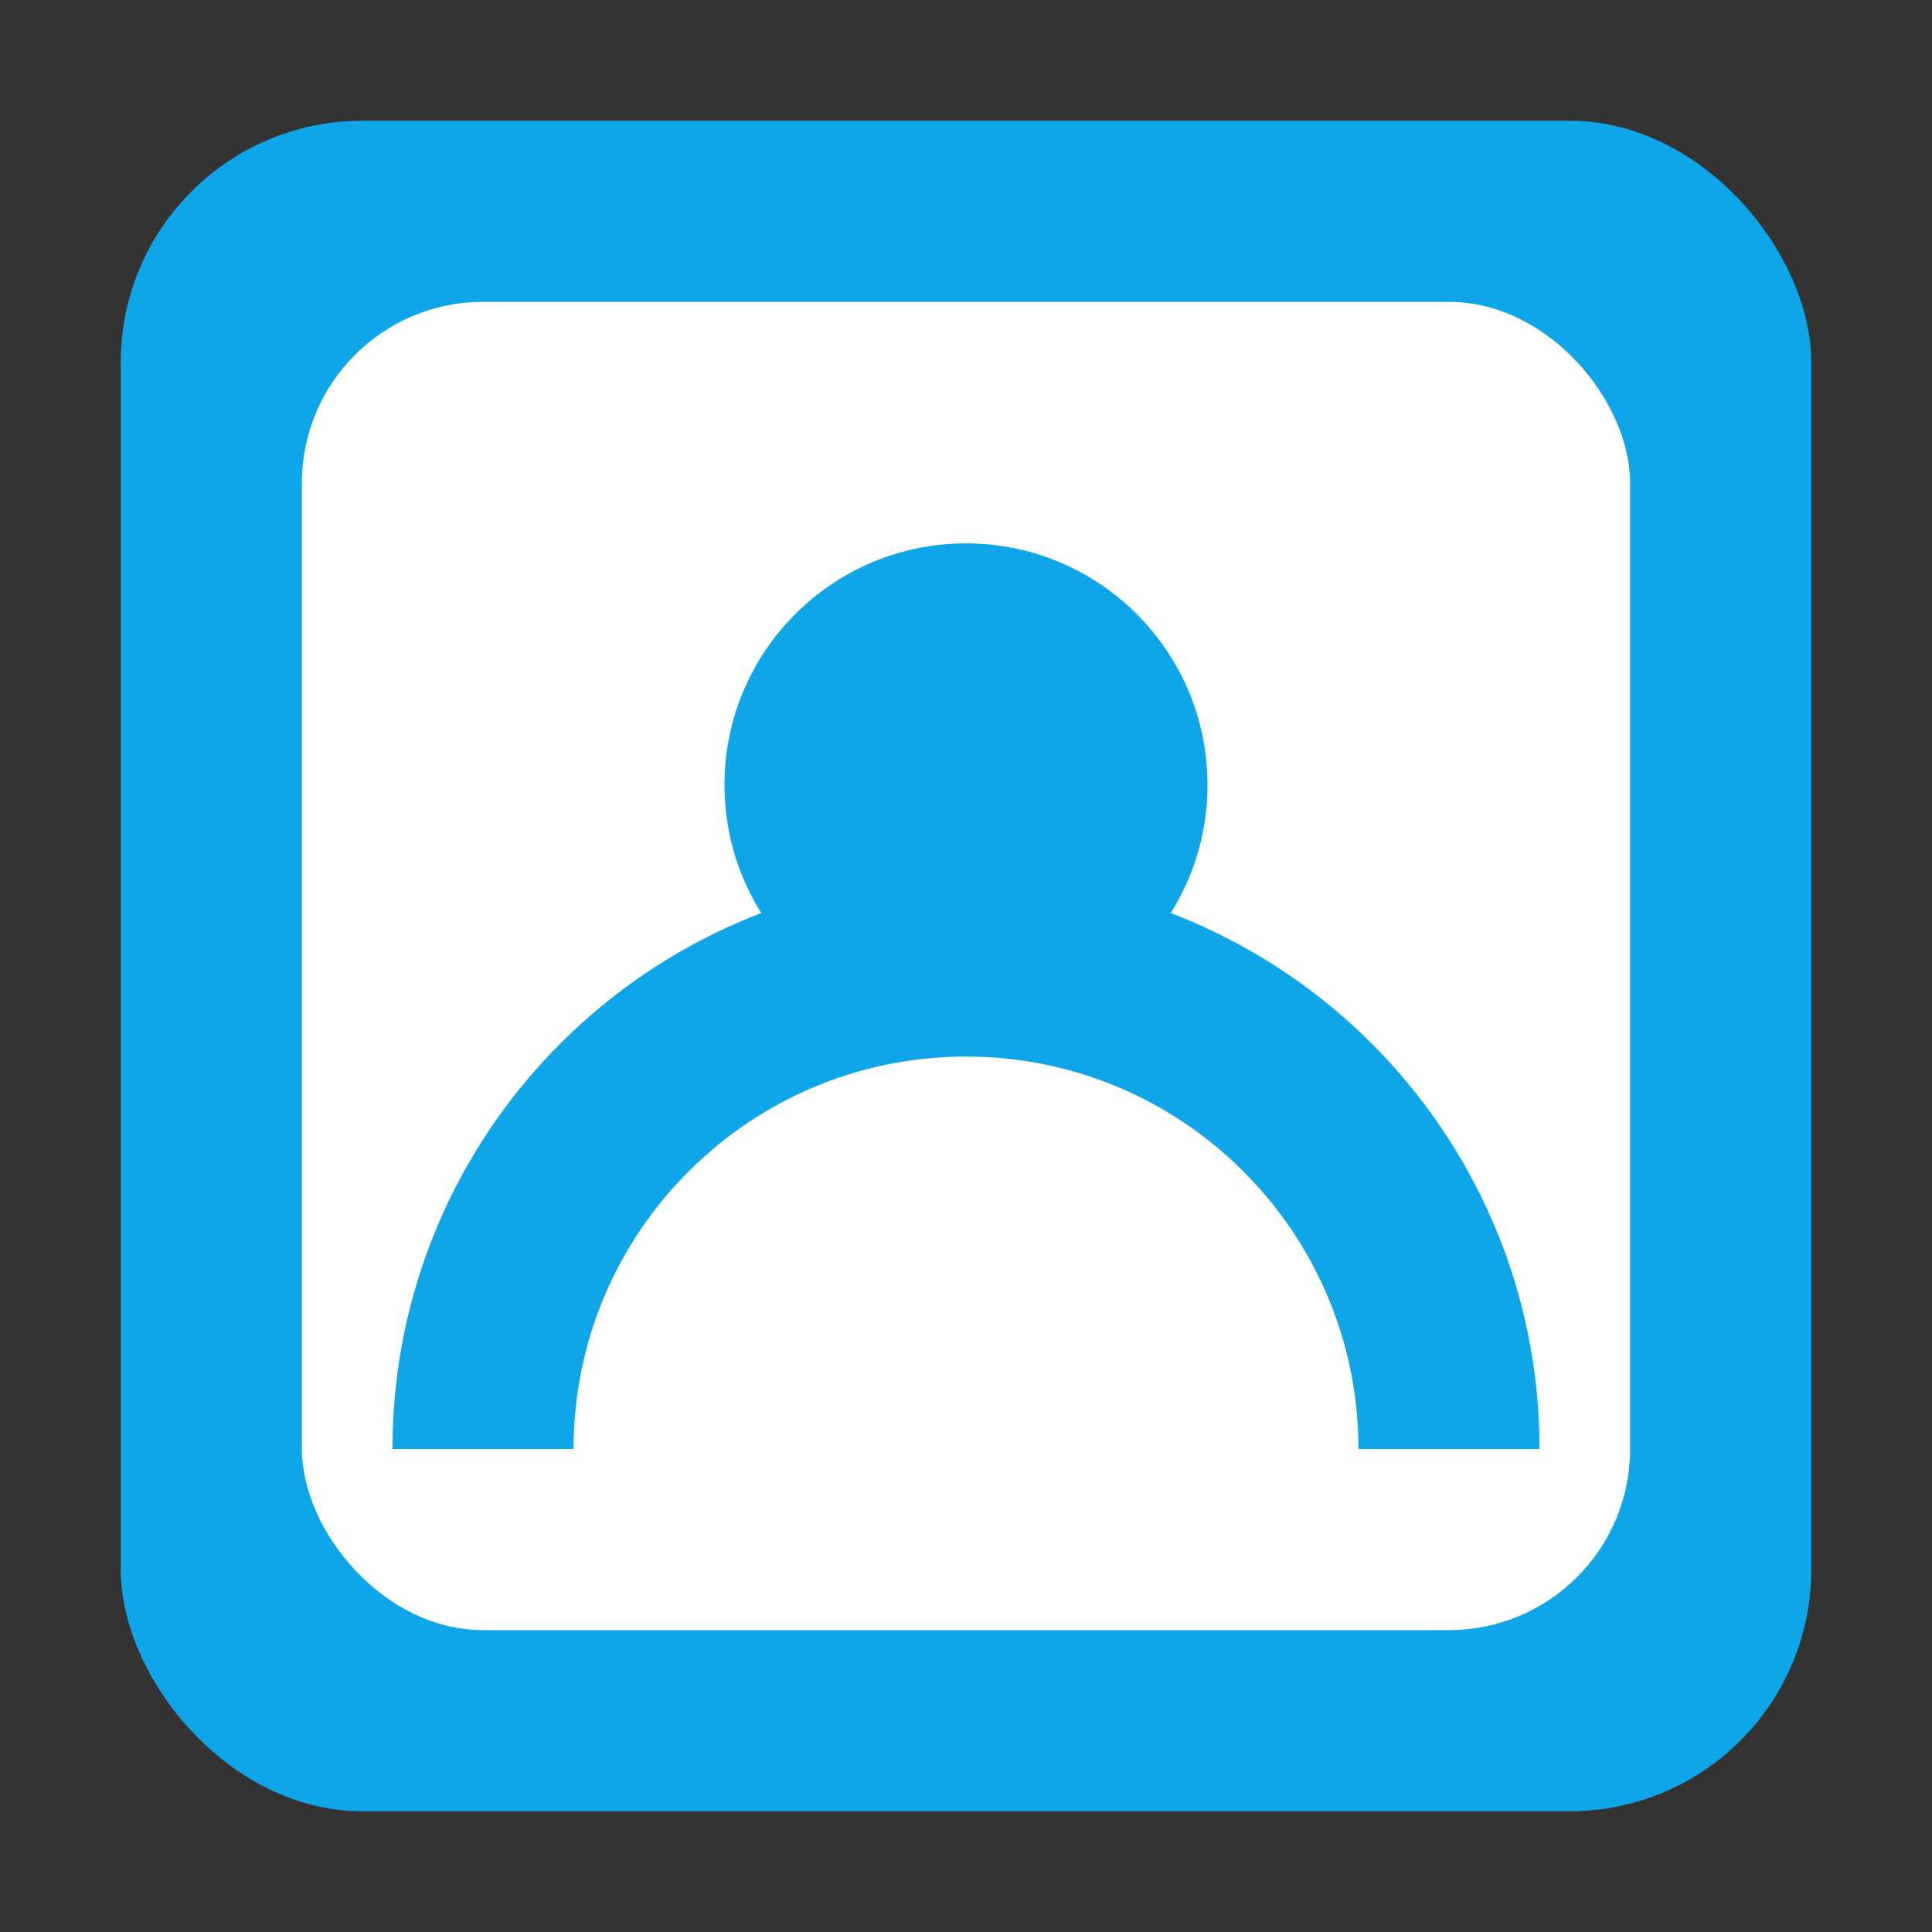 <svg width="32" height="32" viewBox="0 0 32 32" fill="none" xmlns="http://www.w3.org/2000/svg">
  <rect x="0" y="0" width="32" height="32" fill="#333333" stroke="none"/>
  <rect x="2" y="2" width="28" height="28" rx="4" fill="#0ea5e9" />
  <rect x="5" y="5" width="22" height="22" rx="3" fill="white" />
  <circle cx="16" cy="13" r="4" fill="#0ea5e9" />
  <path d="M24 24C24 19.582 20.418 16 16 16C11.582 16 8 19.582 8 24" stroke="#0ea5e9" stroke-width="3" />
</svg>